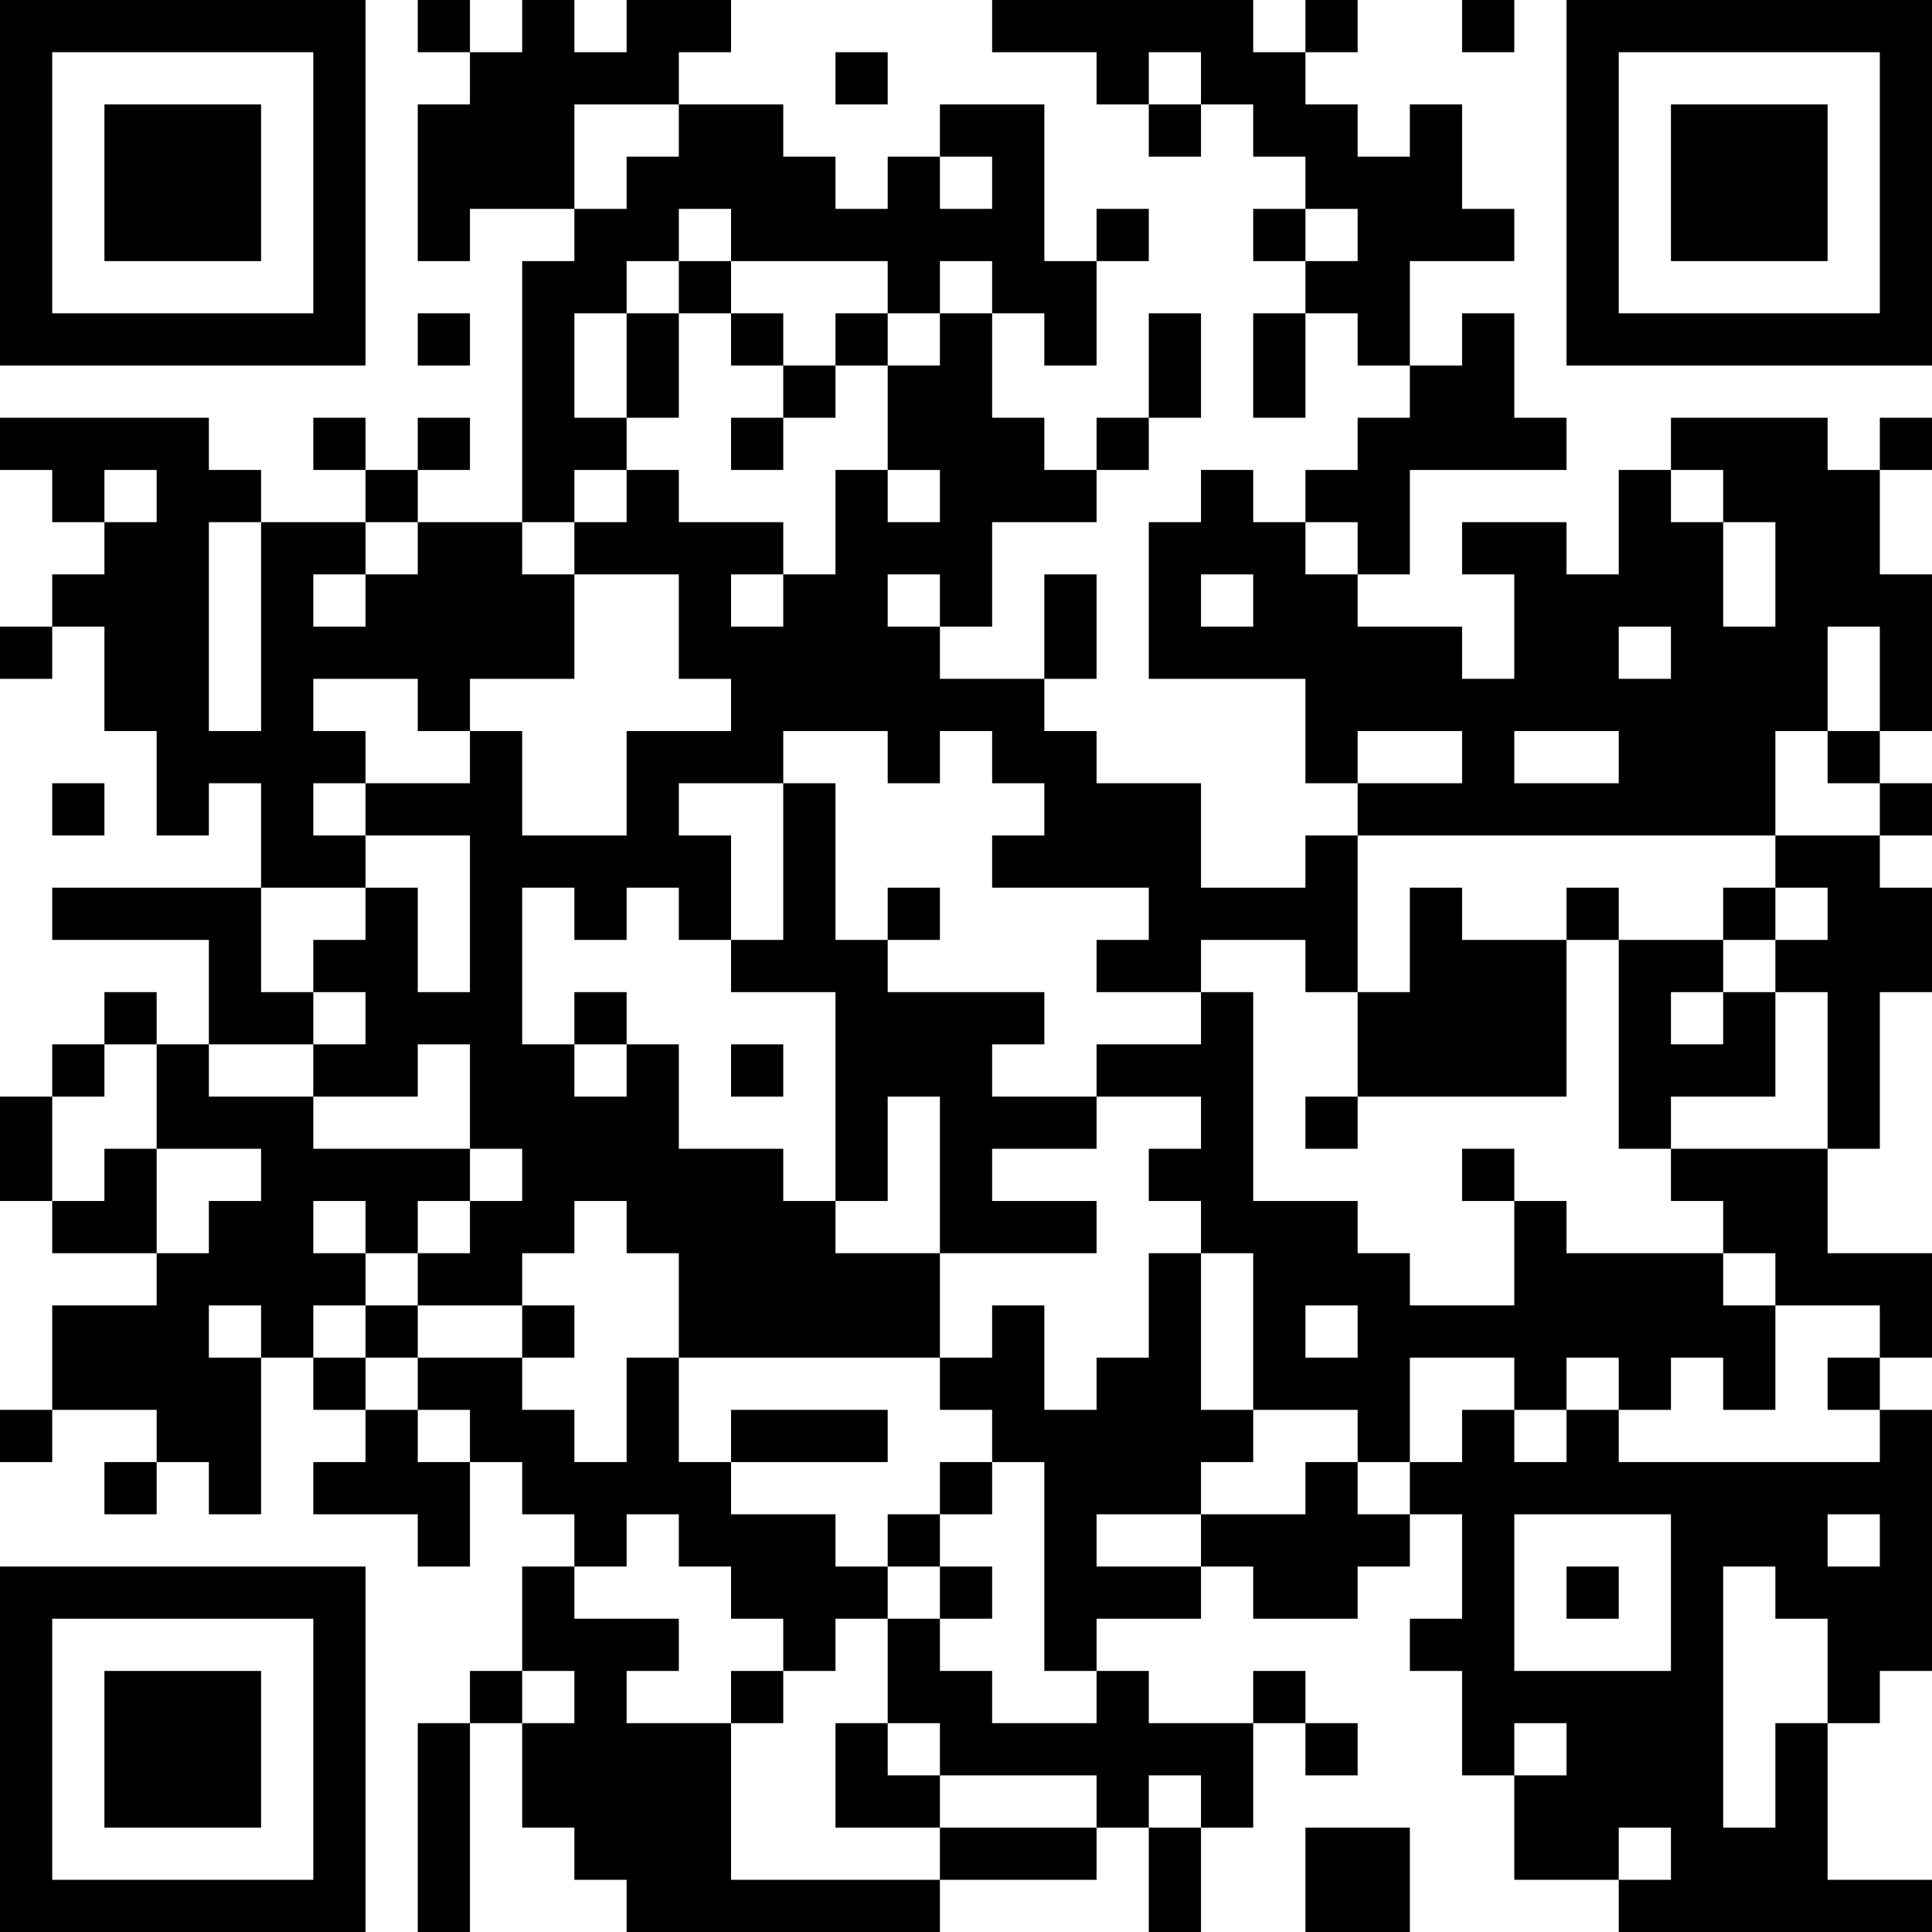<?xml version="1.0" encoding="UTF-8"?>
<svg xmlns="http://www.w3.org/2000/svg" version="1.1" width="400" height="400" viewBox="0 0 400 400"><rect x="0" y="0" width="400" height="400" fill="#ffffff"/><g transform="scale(10.811)"><g transform="translate(0,0)"><path fill-rule="evenodd" d="M8 0L8 1L9 1L9 2L8 2L8 5L9 5L9 4L11 4L11 5L10 5L10 10L8 10L8 9L9 9L9 8L8 8L8 9L7 9L7 8L6 8L6 9L7 9L7 10L5 10L5 9L4 9L4 8L0 8L0 9L1 9L1 10L2 10L2 11L1 11L1 12L0 12L0 13L1 13L1 12L2 12L2 14L3 14L3 16L4 16L4 15L5 15L5 17L1 17L1 18L4 18L4 20L3 20L3 19L2 19L2 20L1 20L1 21L0 21L0 23L1 23L1 24L3 24L3 25L1 25L1 27L0 27L0 28L1 28L1 27L3 27L3 28L2 28L2 29L3 29L3 28L4 28L4 29L5 29L5 26L6 26L6 27L7 27L7 28L6 28L6 29L8 29L8 30L9 30L9 28L10 28L10 29L11 29L11 30L10 30L10 32L9 32L9 33L8 33L8 37L9 37L9 33L10 33L10 35L11 35L11 36L12 36L12 37L18 37L18 36L21 36L21 35L22 35L22 37L23 37L23 35L24 35L24 33L25 33L25 34L26 34L26 33L25 33L25 32L24 32L24 33L22 33L22 32L21 32L21 31L23 31L23 30L24 30L24 31L26 31L26 30L27 30L27 29L28 29L28 31L27 31L27 32L28 32L28 34L29 34L29 36L31 36L31 37L37 37L37 36L35 36L35 33L36 33L36 32L37 32L37 27L36 27L36 26L37 26L37 24L35 24L35 22L36 22L36 19L37 19L37 17L36 17L36 16L37 16L37 15L36 15L36 14L37 14L37 11L36 11L36 9L37 9L37 8L36 8L36 9L35 9L35 8L32 8L32 9L31 9L31 11L30 11L30 10L28 10L28 11L29 11L29 13L28 13L28 12L26 12L26 11L27 11L27 9L30 9L30 8L29 8L29 6L28 6L28 7L27 7L27 5L29 5L29 4L28 4L28 2L27 2L27 3L26 3L26 2L25 2L25 1L26 1L26 0L25 0L25 1L24 1L24 0L19 0L19 1L21 1L21 2L22 2L22 3L23 3L23 2L24 2L24 3L25 3L25 4L24 4L24 5L25 5L25 6L24 6L24 8L25 8L25 6L26 6L26 7L27 7L27 8L26 8L26 9L25 9L25 10L24 10L24 9L23 9L23 10L22 10L22 13L25 13L25 15L26 15L26 16L25 16L25 17L23 17L23 15L21 15L21 14L20 14L20 13L21 13L21 11L20 11L20 13L18 13L18 12L19 12L19 10L21 10L21 9L22 9L22 8L23 8L23 6L22 6L22 8L21 8L21 9L20 9L20 8L19 8L19 6L20 6L20 7L21 7L21 5L22 5L22 4L21 4L21 5L20 5L20 2L18 2L18 3L17 3L17 4L16 4L16 3L15 3L15 2L13 2L13 1L14 1L14 0L12 0L12 1L11 1L11 0L10 0L10 1L9 1L9 0ZM28 0L28 1L29 1L29 0ZM16 1L16 2L17 2L17 1ZM22 1L22 2L23 2L23 1ZM11 2L11 4L12 4L12 3L13 3L13 2ZM18 3L18 4L19 4L19 3ZM13 4L13 5L12 5L12 6L11 6L11 8L12 8L12 9L11 9L11 10L10 10L10 11L11 11L11 13L9 13L9 14L8 14L8 13L6 13L6 14L7 14L7 15L6 15L6 16L7 16L7 17L5 17L5 19L6 19L6 20L4 20L4 21L6 21L6 22L9 22L9 23L8 23L8 24L7 24L7 23L6 23L6 24L7 24L7 25L6 25L6 26L7 26L7 27L8 27L8 28L9 28L9 27L8 27L8 26L10 26L10 27L11 27L11 28L12 28L12 26L13 26L13 28L14 28L14 29L16 29L16 30L17 30L17 31L16 31L16 32L15 32L15 31L14 31L14 30L13 30L13 29L12 29L12 30L11 30L11 31L13 31L13 32L12 32L12 33L14 33L14 36L18 36L18 35L21 35L21 34L18 34L18 33L17 33L17 31L18 31L18 32L19 32L19 33L21 33L21 32L20 32L20 28L19 28L19 27L18 27L18 26L19 26L19 25L20 25L20 27L21 27L21 26L22 26L22 24L23 24L23 27L24 27L24 28L23 28L23 29L21 29L21 30L23 30L23 29L25 29L25 28L26 28L26 29L27 29L27 28L28 28L28 27L29 27L29 28L30 28L30 27L31 27L31 28L36 28L36 27L35 27L35 26L36 26L36 25L34 25L34 24L33 24L33 23L32 23L32 22L35 22L35 19L34 19L34 18L35 18L35 17L34 17L34 16L36 16L36 15L35 15L35 14L36 14L36 12L35 12L35 14L34 14L34 16L26 16L26 19L25 19L25 18L23 18L23 19L21 19L21 18L22 18L22 17L19 17L19 16L20 16L20 15L19 15L19 14L18 14L18 15L17 15L17 14L15 14L15 15L13 15L13 16L14 16L14 18L13 18L13 17L12 17L12 18L11 18L11 17L10 17L10 20L11 20L11 21L12 21L12 20L13 20L13 22L15 22L15 23L16 23L16 24L18 24L18 26L13 26L13 24L12 24L12 23L11 23L11 24L10 24L10 25L8 25L8 24L9 24L9 23L10 23L10 22L9 22L9 20L8 20L8 21L6 21L6 20L7 20L7 19L6 19L6 18L7 18L7 17L8 17L8 19L9 19L9 16L7 16L7 15L9 15L9 14L10 14L10 16L12 16L12 14L14 14L14 13L13 13L13 11L11 11L11 10L12 10L12 9L13 9L13 10L15 10L15 11L14 11L14 12L15 12L15 11L16 11L16 9L17 9L17 10L18 10L18 9L17 9L17 7L18 7L18 6L19 6L19 5L18 5L18 6L17 6L17 5L14 5L14 4ZM25 4L25 5L26 5L26 4ZM13 5L13 6L12 6L12 8L13 8L13 6L14 6L14 7L15 7L15 8L14 8L14 9L15 9L15 8L16 8L16 7L17 7L17 6L16 6L16 7L15 7L15 6L14 6L14 5ZM8 6L8 7L9 7L9 6ZM2 9L2 10L3 10L3 9ZM32 9L32 10L33 10L33 12L34 12L34 10L33 10L33 9ZM4 10L4 14L5 14L5 10ZM7 10L7 11L6 11L6 12L7 12L7 11L8 11L8 10ZM25 10L25 11L26 11L26 10ZM17 11L17 12L18 12L18 11ZM23 11L23 12L24 12L24 11ZM31 12L31 13L32 13L32 12ZM26 14L26 15L28 15L28 14ZM29 14L29 15L31 15L31 14ZM1 15L1 16L2 16L2 15ZM15 15L15 18L14 18L14 19L16 19L16 23L17 23L17 21L18 21L18 24L21 24L21 23L19 23L19 22L21 22L21 21L23 21L23 22L22 22L22 23L23 23L23 24L24 24L24 27L26 27L26 28L27 28L27 26L29 26L29 27L30 27L30 26L31 26L31 27L32 27L32 26L33 26L33 27L34 27L34 25L33 25L33 24L30 24L30 23L29 23L29 22L28 22L28 23L29 23L29 25L27 25L27 24L26 24L26 23L24 23L24 19L23 19L23 20L21 20L21 21L19 21L19 20L20 20L20 19L17 19L17 18L18 18L18 17L17 17L17 18L16 18L16 15ZM27 17L27 19L26 19L26 21L25 21L25 22L26 22L26 21L30 21L30 18L31 18L31 22L32 22L32 21L34 21L34 19L33 19L33 18L34 18L34 17L33 17L33 18L31 18L31 17L30 17L30 18L28 18L28 17ZM11 19L11 20L12 20L12 19ZM32 19L32 20L33 20L33 19ZM2 20L2 21L1 21L1 23L2 23L2 22L3 22L3 24L4 24L4 23L5 23L5 22L3 22L3 20ZM14 20L14 21L15 21L15 20ZM4 25L4 26L5 26L5 25ZM7 25L7 26L8 26L8 25ZM10 25L10 26L11 26L11 25ZM25 25L25 26L26 26L26 25ZM14 27L14 28L17 28L17 27ZM18 28L18 29L17 29L17 30L18 30L18 31L19 31L19 30L18 30L18 29L19 29L19 28ZM29 29L29 32L32 32L32 29ZM35 29L35 30L36 30L36 29ZM30 30L30 31L31 31L31 30ZM33 30L33 35L34 35L34 33L35 33L35 31L34 31L34 30ZM10 32L10 33L11 33L11 32ZM14 32L14 33L15 33L15 32ZM16 33L16 35L18 35L18 34L17 34L17 33ZM29 33L29 34L30 34L30 33ZM22 34L22 35L23 35L23 34ZM25 35L25 37L27 37L27 35ZM31 35L31 36L32 36L32 35ZM0 0L0 7L7 7L7 0ZM1 1L1 6L6 6L6 1ZM2 2L2 5L5 5L5 2ZM30 0L30 7L37 7L37 0ZM31 1L31 6L36 6L36 1ZM32 2L32 5L35 5L35 2ZM0 30L0 37L7 37L7 30ZM1 31L1 36L6 36L6 31ZM2 32L2 35L5 35L5 32Z" fill="#000000"/></g></g></svg>
